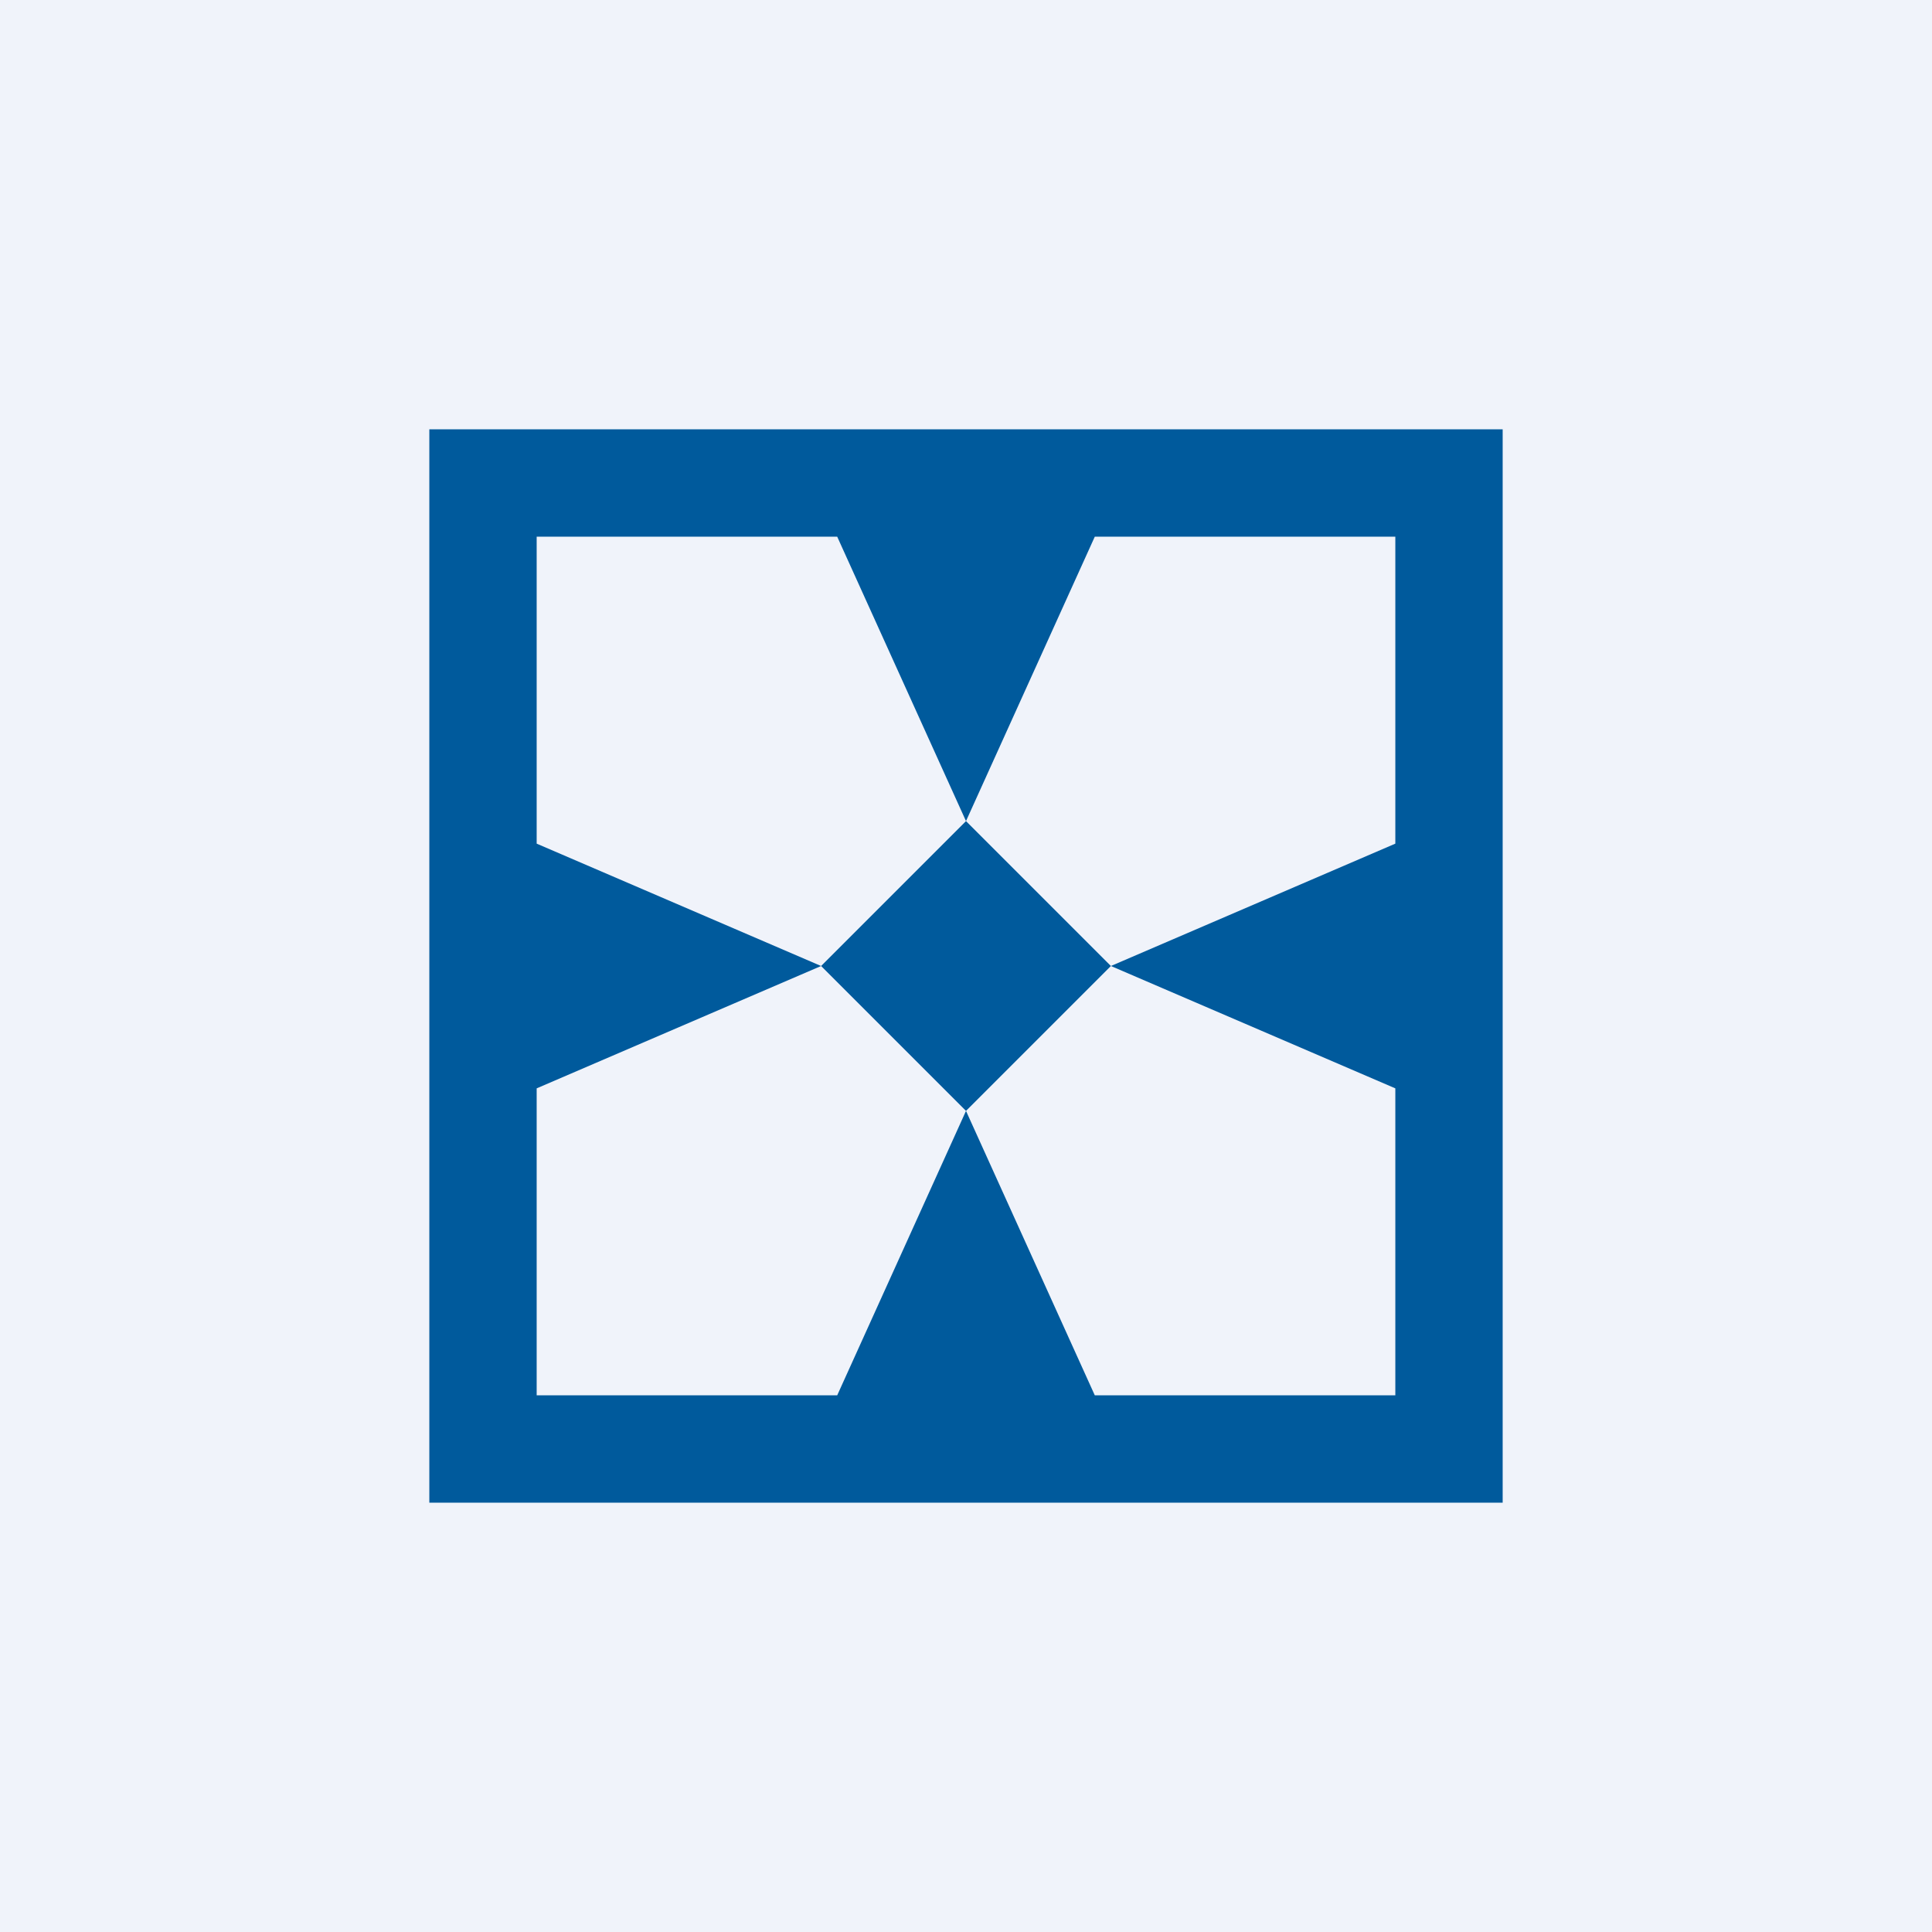 <!-- by TradingView --><svg xmlns="http://www.w3.org/2000/svg" width="18" height="18"><path fill="#F0F3FA" d="M0 0h18v18H0z"/><path fill-rule="evenodd" d="M14 4H4v10h10V4zM7.8 5H5v2.86L7.65 9 5 10.14V13h2.8L9 10.35 10.2 13H13v-2.86L10.35 9 13 7.86V5h-2.8L9 7.65 7.8 5zm2.55 4L9 7.65 7.65 9 9 10.35 10.35 9z" fill="#005A9C"/></svg>